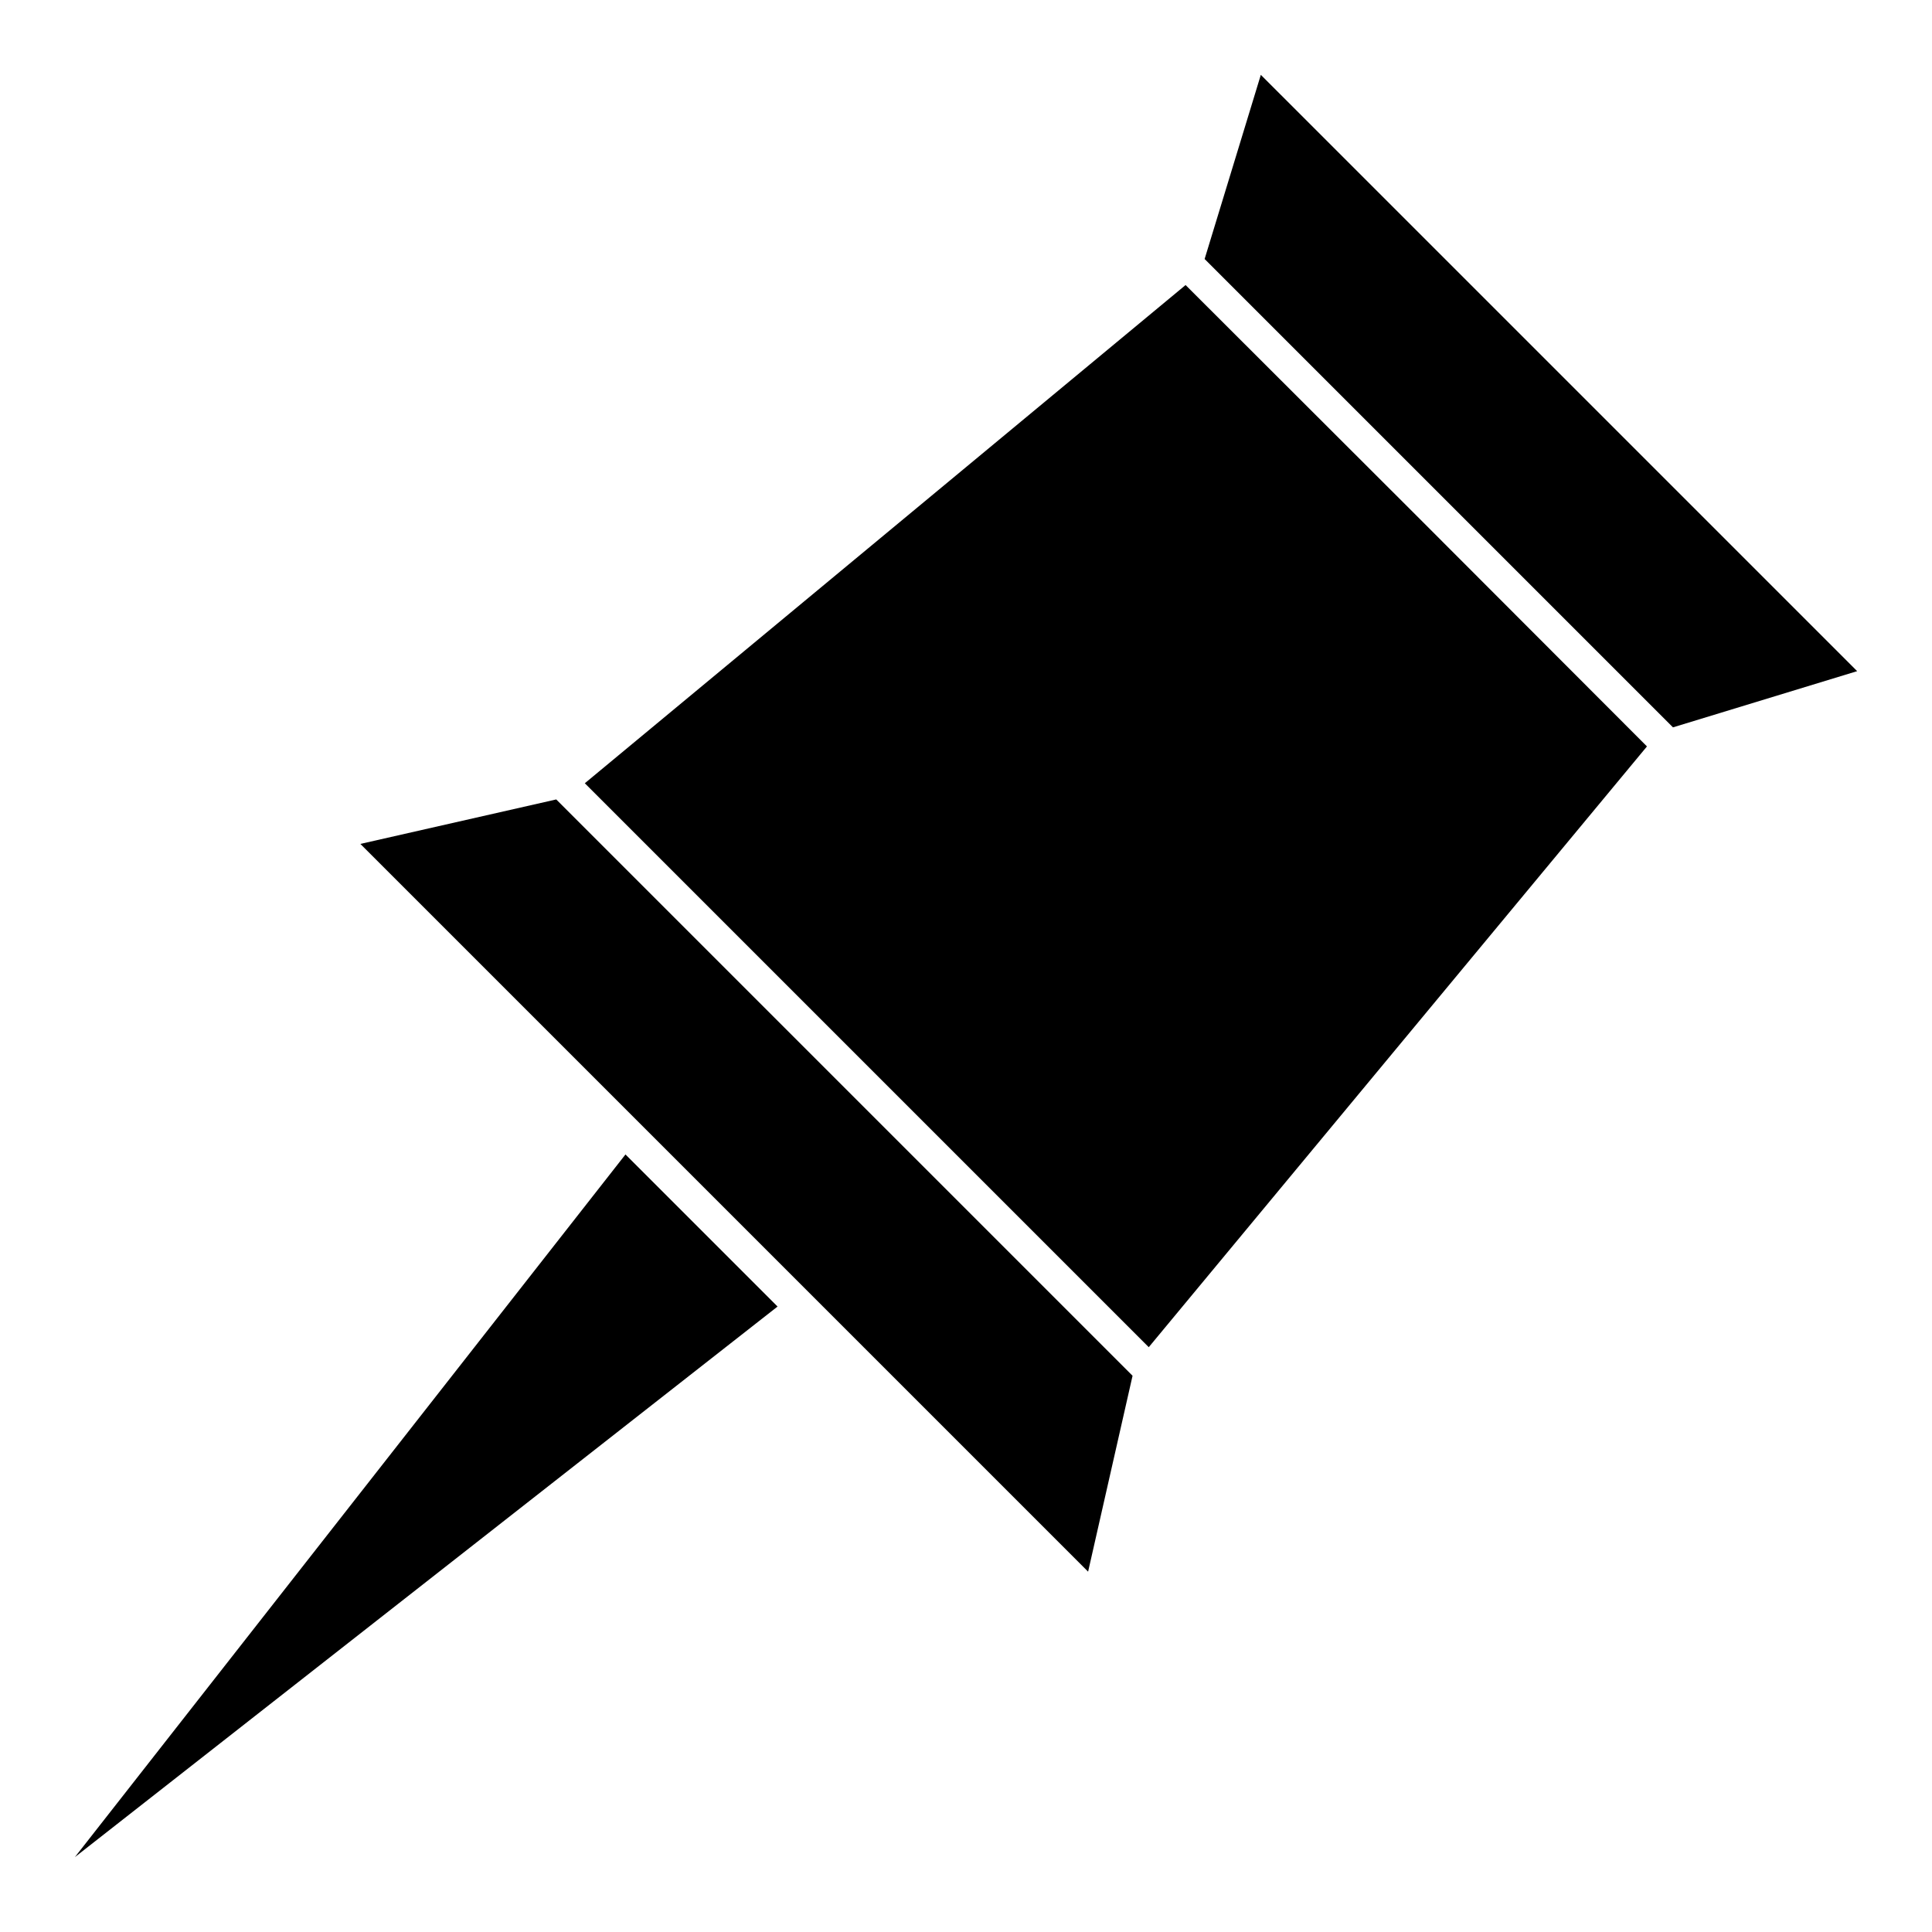 <?xml version="1.0" encoding="UTF-8"?>
<!-- The Best Svg Icon site in the world: iconSvg.co, Visit us! https://iconsvg.co -->
<svg fill="#000000" width="800px" height="800px" version="1.1" viewBox="144 144 512 512" xmlns="http://www.w3.org/2000/svg">
 <path d="m291.41 355.86 152.73 152.73-11.781 51.918-192.86-192.86zm-127.57 280.3 186.22-145.91-40.305-40.305zm294.35-416.62-159.21 132.03 149.45 149.45 132.03-159.21-61.09-61.176zm19.941-55.707-14.895 48.805 124.12 124.12 48.809-14.895z"/>
</svg>